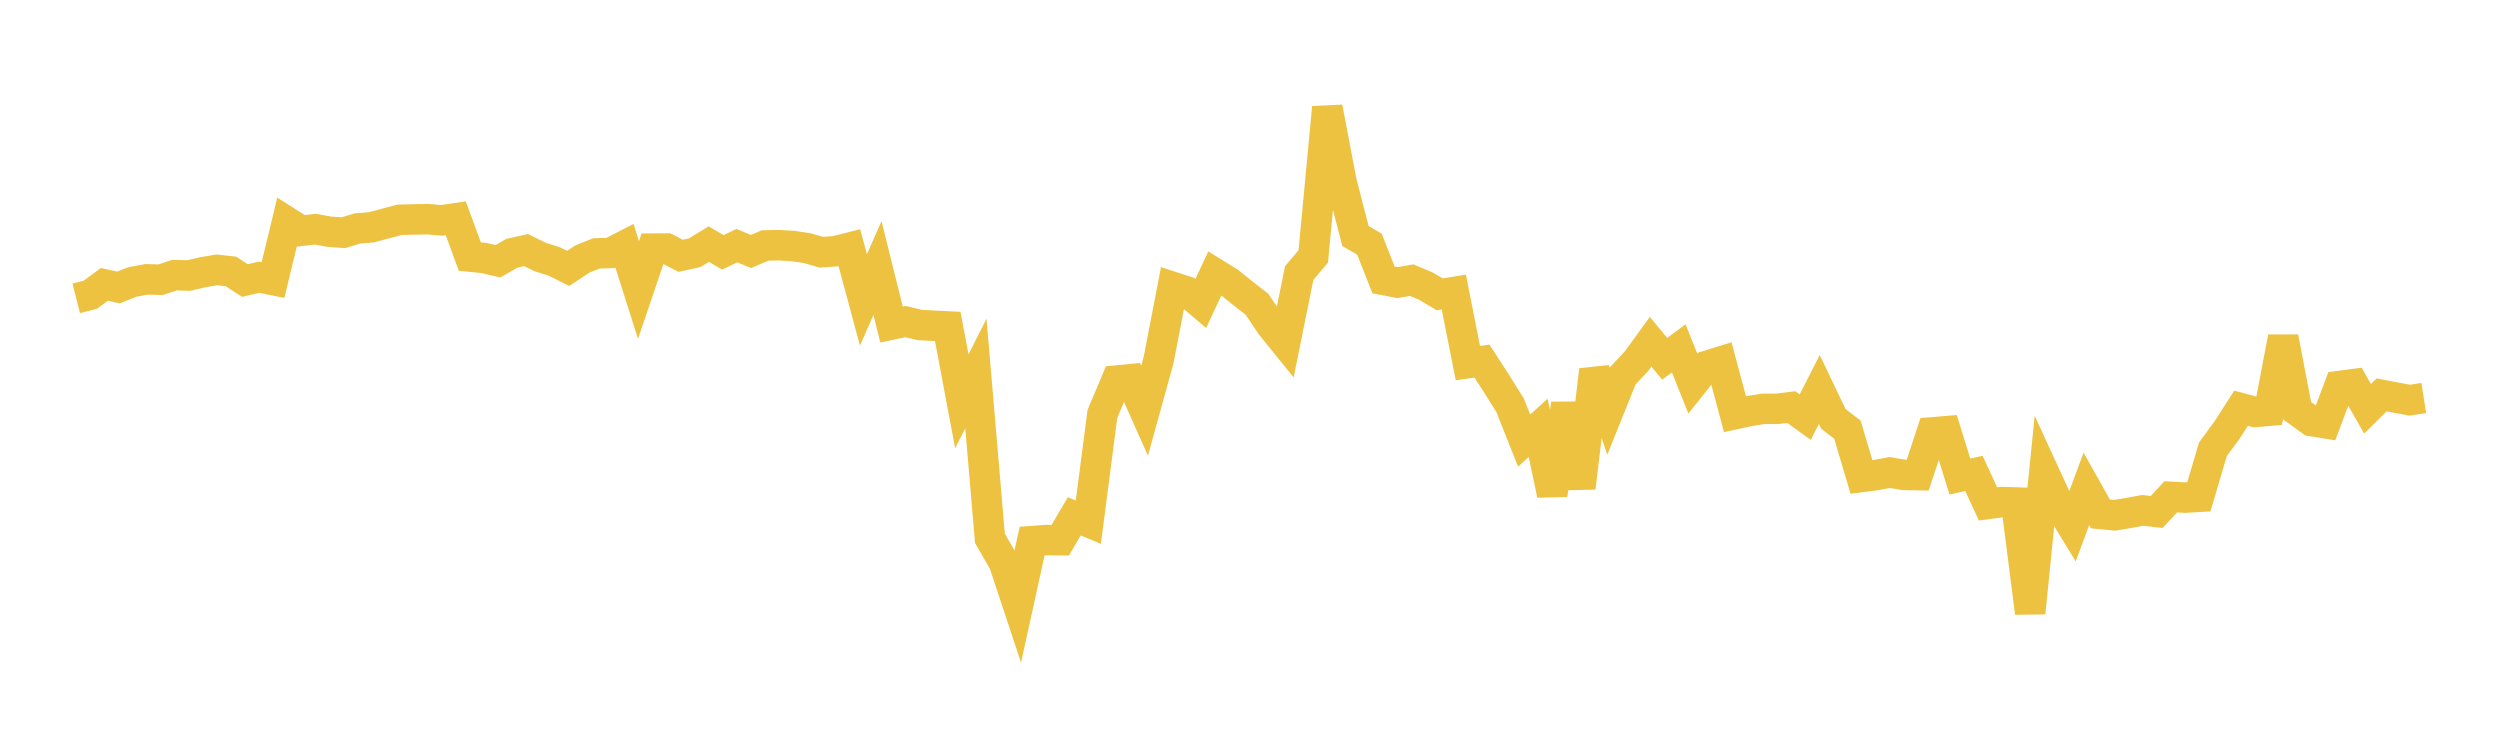 <svg width="164" height="48" xmlns="http://www.w3.org/2000/svg" xmlns:xlink="http://www.w3.org/1999/xlink"><path fill="none" stroke="rgb(237,194,64)" stroke-width="2" d="M5,19.569L5.922,19.338L6.844,18.655L7.766,18.859L8.689,18.496L9.611,18.325L10.533,18.349L11.455,18.045L12.377,18.077L13.299,17.86L14.222,17.703L15.144,17.804L16.066,18.404L16.988,18.187L17.91,18.372L18.832,14.556L19.754,15.142L20.677,15.033L21.599,15.2L22.521,15.268L23.443,14.986L24.365,14.912L25.287,14.665L26.21,14.419L27.132,14.396L28.054,14.379L28.976,14.454L29.898,14.318L30.82,16.83L31.743,16.924L32.665,17.14L33.587,16.61L34.509,16.406L35.431,16.858L36.353,17.149L37.275,17.607L38.198,16.994L39.12,16.622L40.042,16.594L40.964,16.12L41.886,19.025L42.808,16.309L43.731,16.302L44.653,16.78L45.575,16.578L46.497,16.013L47.419,16.555L48.341,16.113L49.263,16.499L50.186,16.102L51.108,16.086L52.03,16.139L52.952,16.279L53.874,16.546L54.796,16.482L55.719,16.248L56.641,19.674L57.563,17.583L58.485,21.291L59.407,21.095L60.329,21.319L61.251,21.369L62.174,21.414L63.096,26.325L64.018,24.504L64.94,35.315L65.862,36.914L66.784,39.698L67.707,35.497L68.629,35.428L69.551,35.438L70.473,33.872L71.395,34.252L72.317,27.153L73.24,24.964L74.162,24.877L75.084,26.942L76.006,23.61L76.928,18.824L77.85,19.125L78.772,19.907L79.695,17.933L80.617,18.504L81.539,19.241L82.461,19.963L83.383,21.34L84.305,22.479L85.228,17.912L86.15,16.822L87.072,7.048L87.994,11.9L88.916,15.481L89.838,16.02L90.76,18.363L91.683,18.54L92.605,18.378L93.527,18.766L94.449,19.308L95.371,19.158L96.293,23.82L97.216,23.685L98.138,25.11L99.06,26.582L99.982,28.903L100.904,28.067L101.826,32.446L102.749,26.5L103.671,32L104.593,24.272L105.515,26.964L106.437,24.675L107.359,23.689L108.281,22.42L109.204,23.538L110.126,22.851L111.048,25.159L111.97,24.002L112.892,23.717L113.814,27.169L114.737,26.97L115.659,26.82L116.581,26.818L117.503,26.704L118.425,27.364L119.347,25.549L120.269,27.479L121.192,28.187L122.114,31.289L123.036,31.171L123.958,30.996L124.88,31.151L125.802,31.169L126.725,28.366L127.647,28.29L128.569,31.263L129.491,31.055L130.413,33.058L131.335,32.935L132.257,32.965L133.18,40.205L134.102,31.031L135.024,33.04L135.946,34.549L136.868,32.066L137.79,33.714L138.713,33.805L139.635,33.653L140.557,33.481L141.479,33.583L142.401,32.594L143.323,32.643L144.246,32.591L145.168,29.47L146.09,28.22L147.012,26.781L147.934,27.026L148.856,26.944L149.778,22.123L150.701,26.952L151.623,27.616L152.545,27.766L153.467,25.322L154.389,25.201L155.311,26.817L156.234,25.904L157.156,26.078L158.078,26.252L159,26.108"></path></svg>